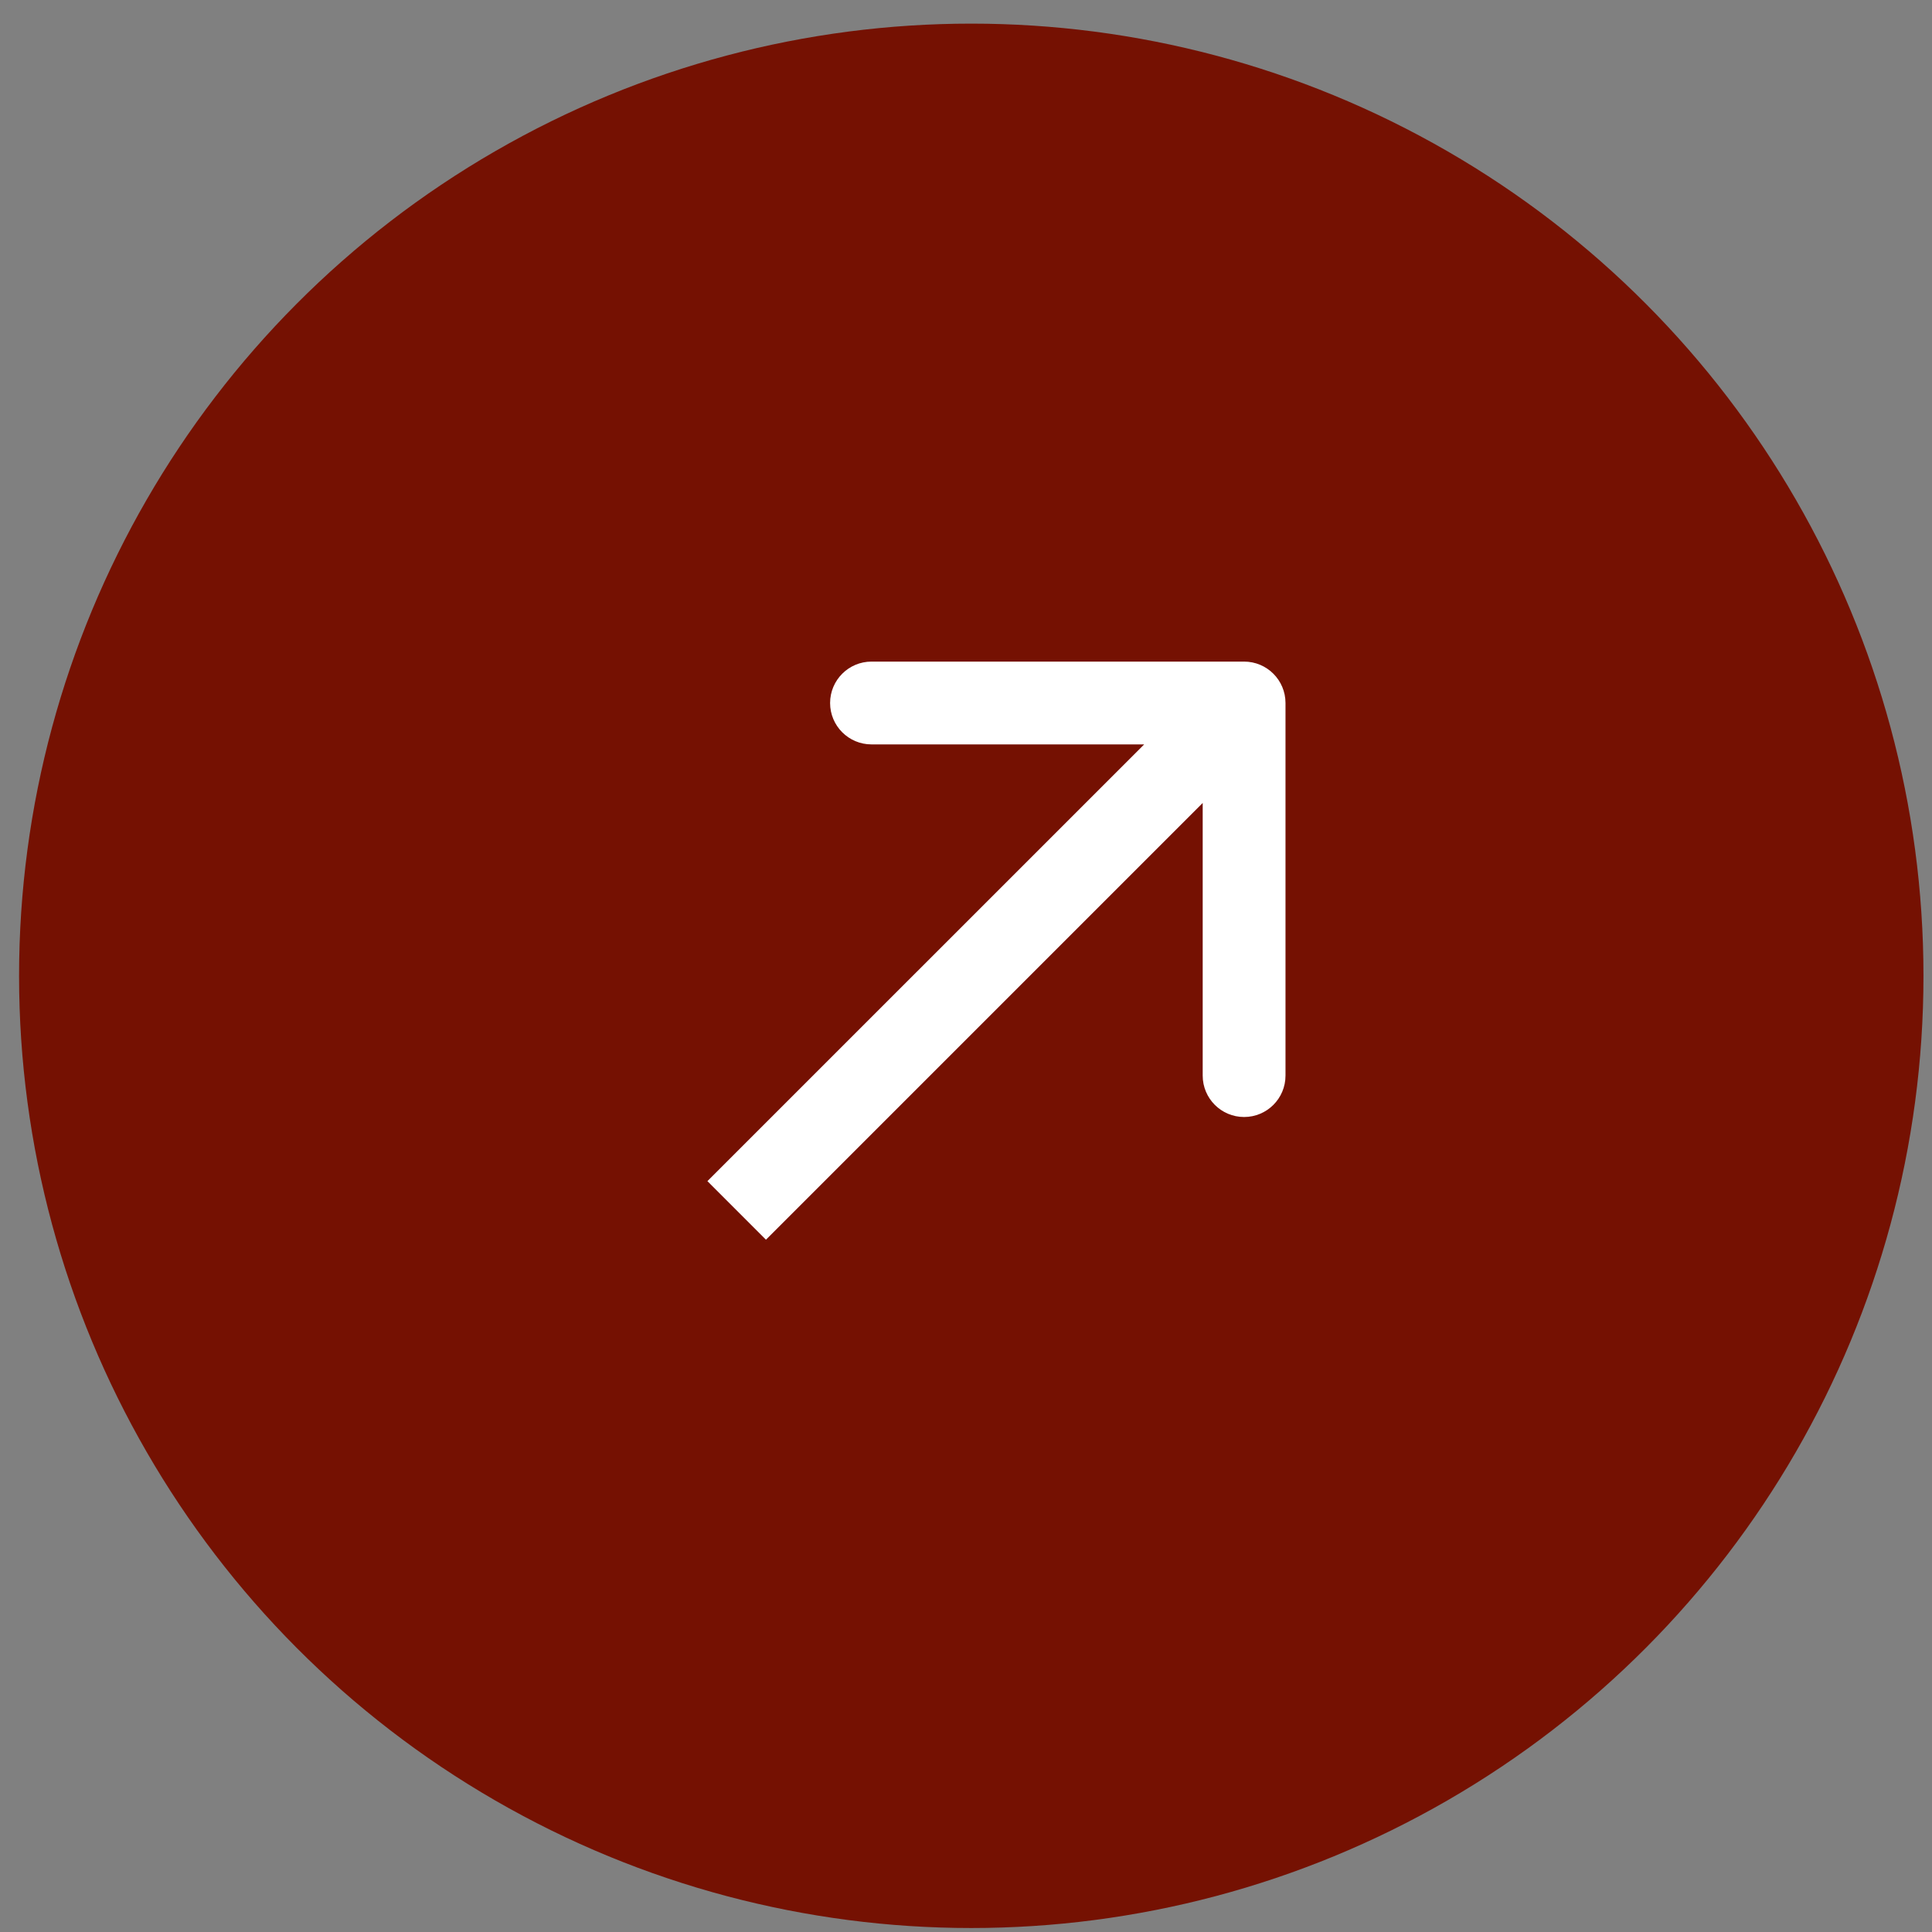 <?xml version="1.0" encoding="UTF-8"?> <svg xmlns="http://www.w3.org/2000/svg" width="70" height="70" viewBox="0 0 70 70" fill="none"><rect x="0" y="0" width="70" height="70" fill="#808080" stroke="none"/> <circle cx="35.191" cy="35.356" r="34.5" fill="#751102"></circle> <path d="M46.576 25.471C46.576 24.643 45.905 23.971 45.076 23.971L31.576 23.971C30.748 23.971 30.076 24.643 30.076 25.471C30.076 26.3 30.748 26.971 31.576 26.971L43.576 26.971L43.576 38.971C43.576 39.8 44.248 40.471 45.076 40.471C45.905 40.471 46.576 39.8 46.576 38.971L46.576 25.471ZM27.752 44.917L46.137 26.532L44.016 24.411L25.631 42.795L27.752 44.917Z" fill="white"></path> </svg> 